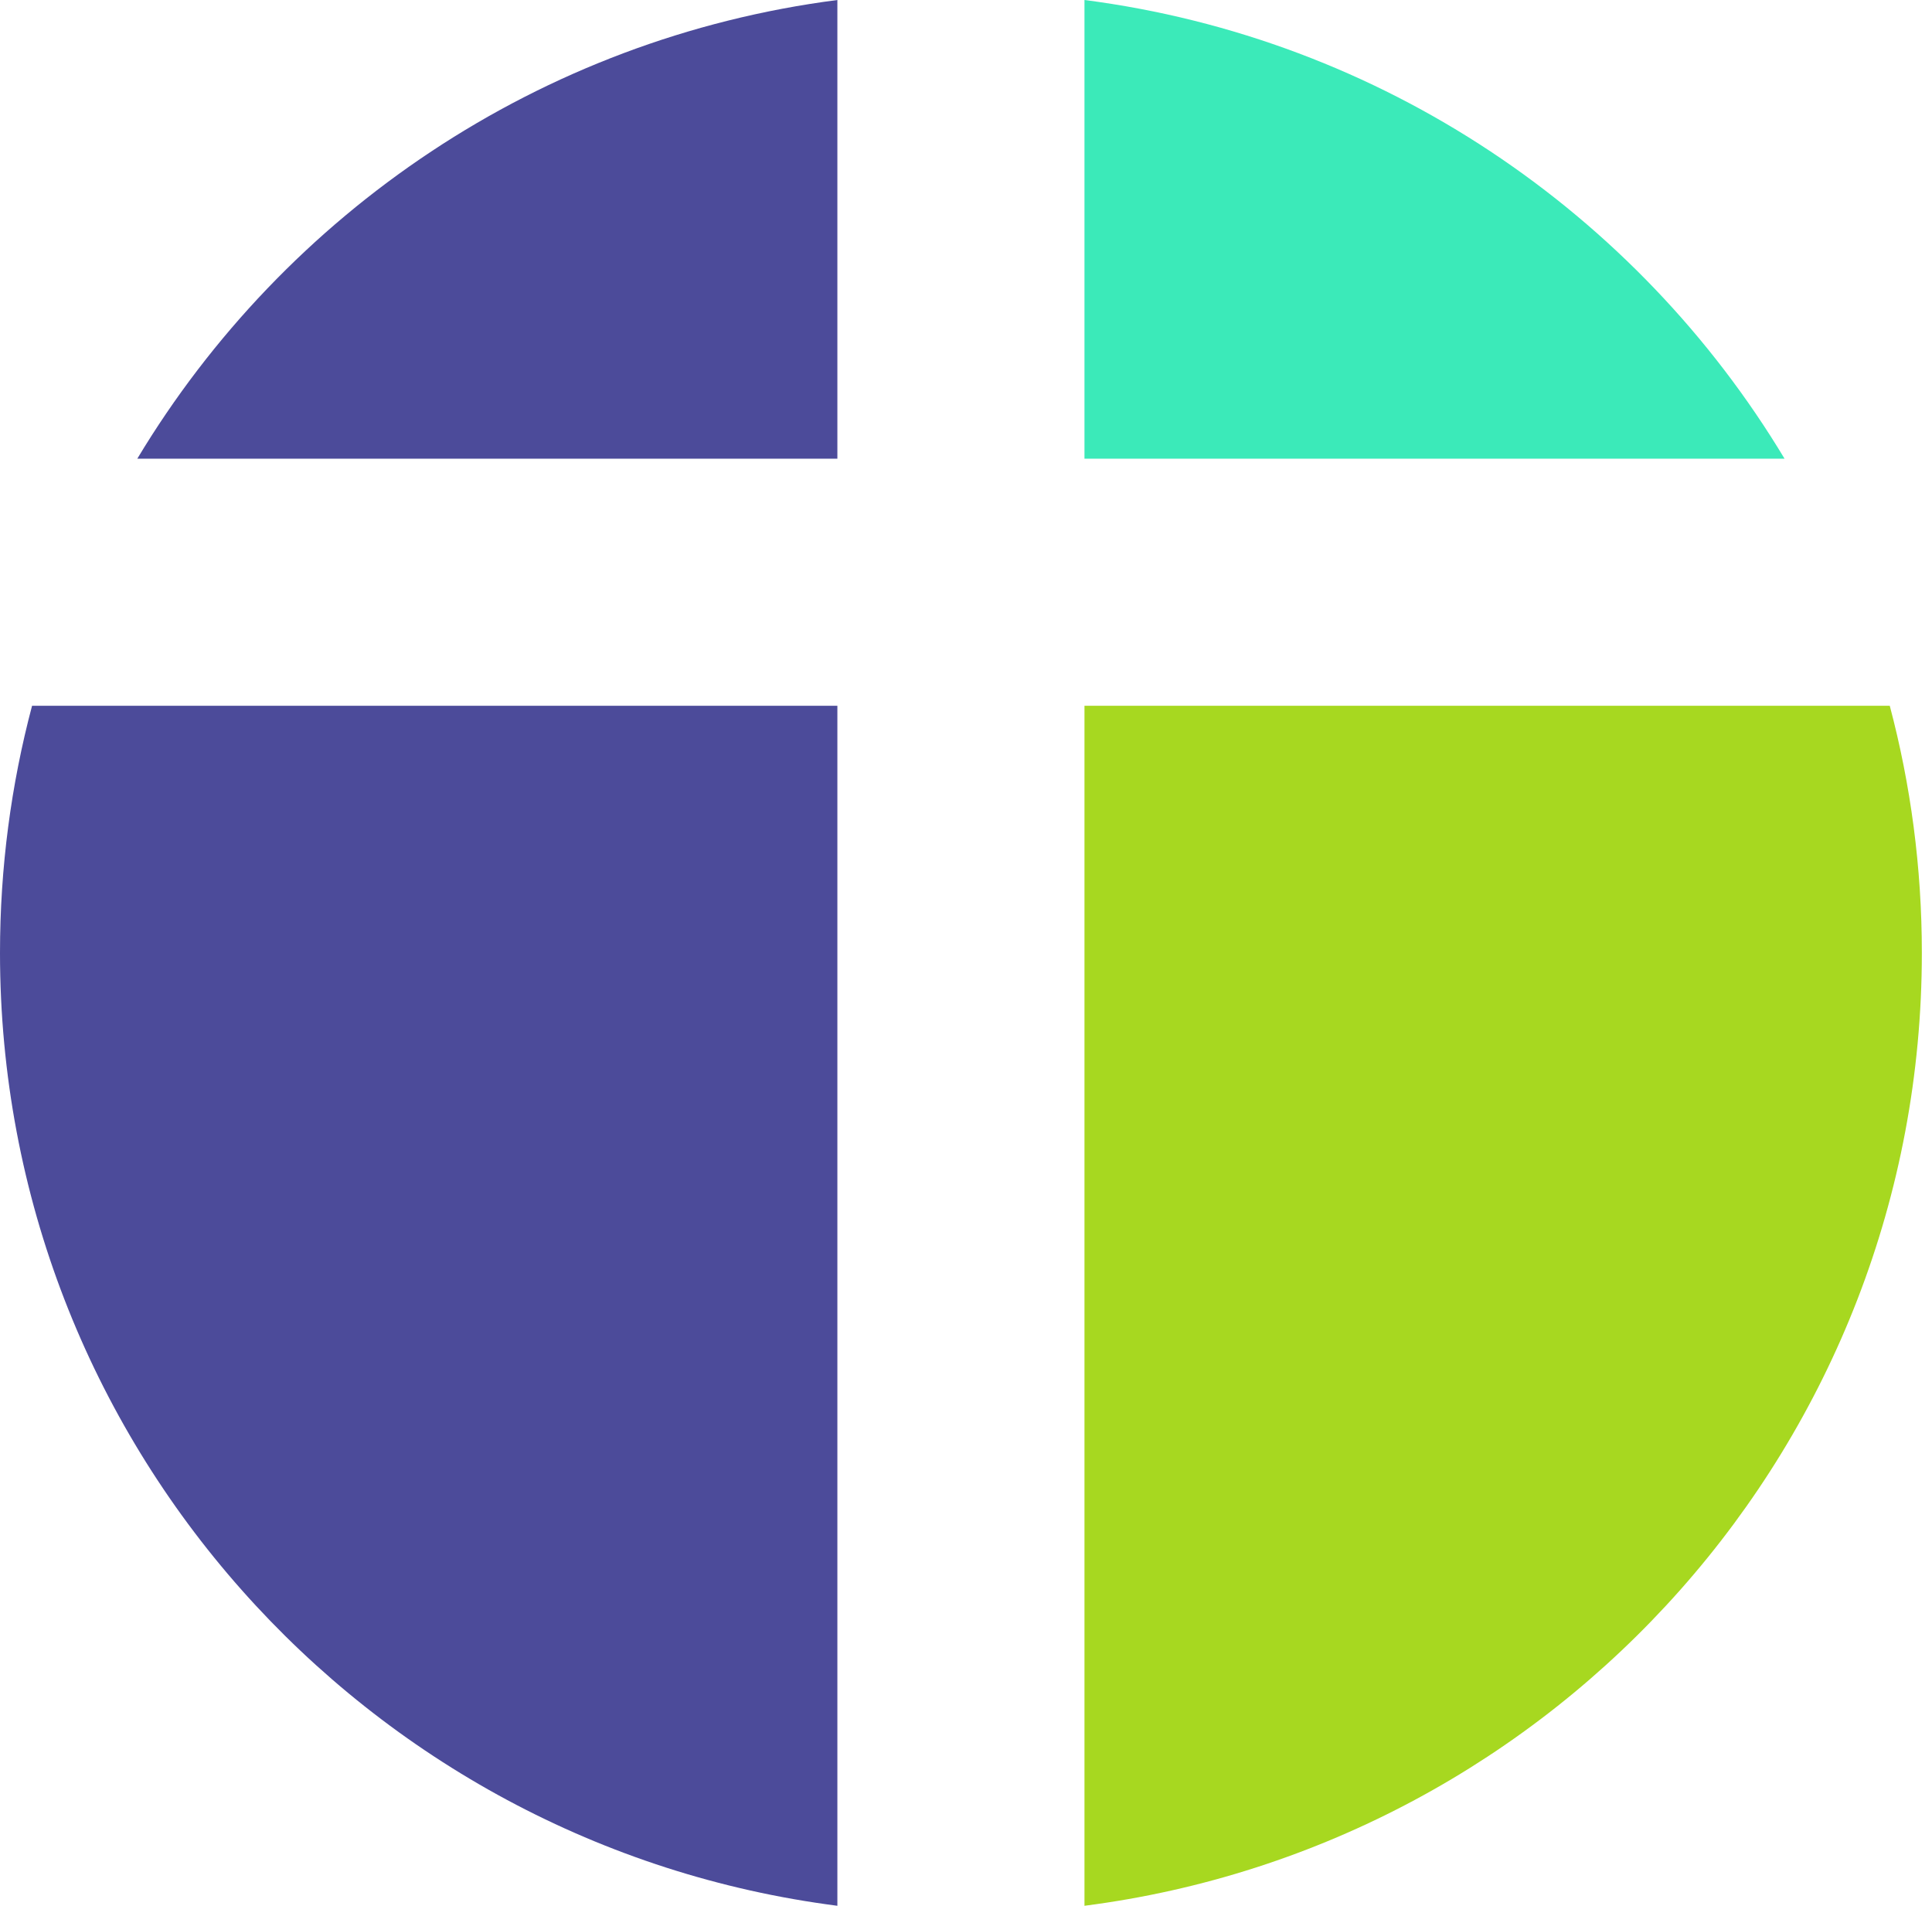 <svg xmlns="http://www.w3.org/2000/svg" fill="none" viewBox="0 0 146 144">
  <path fill="#A7D820" d="M81.953 53.328v90.669c35.695-4.58 63.28-35.07 63.28-72.002 0-6.453-.843-12.71-2.424-18.667H81.953Z"/>
  <path fill="#4C4B9A" d="M63.28 53.328v90.669C27.585 139.417 0 108.927 0 71.995c0-6.453.842-12.71 2.423-18.667H63.28ZM63.28 0C40.8 2.9 21.544 16.075 10.374 34.66H63.28V0Z"/>
  <path fill="#3BEAB9" d="M81.953 0c22.478 2.9 41.736 16.075 52.906 34.66H81.953V0Z"/>
</svg>
